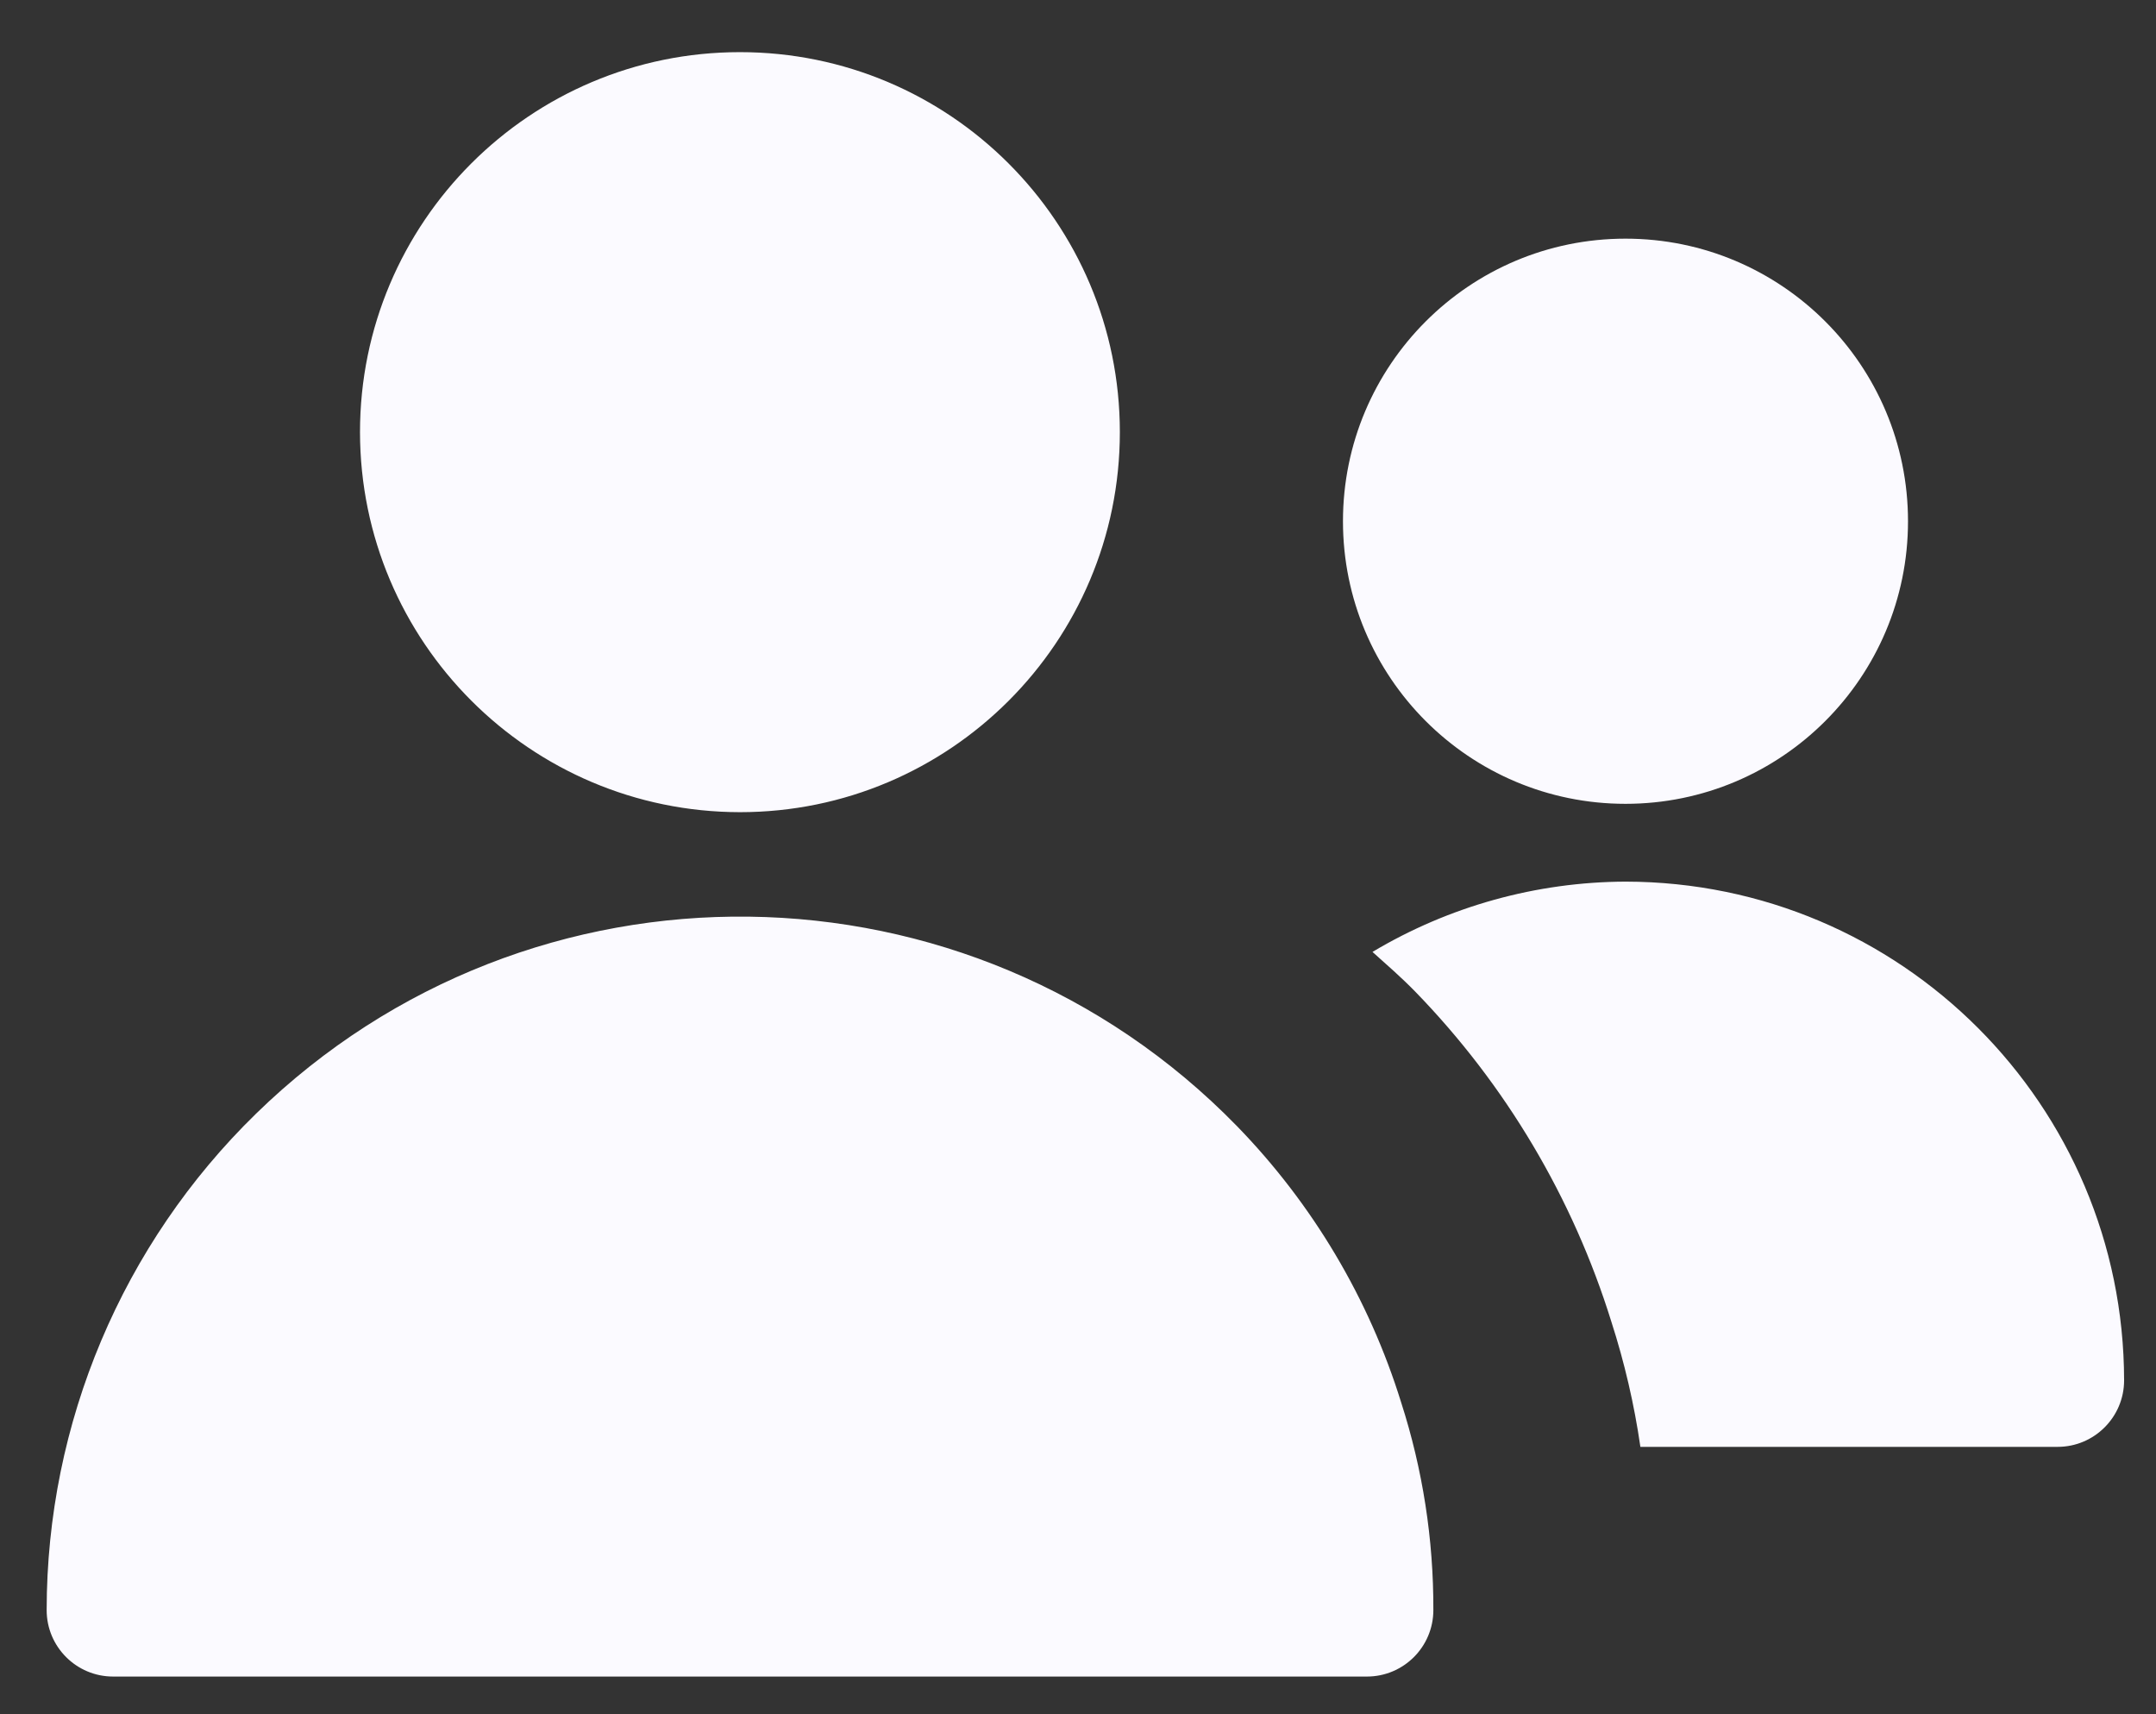 <svg width="39" height="31" viewBox="0 0 39 31" fill="none" xmlns="http://www.w3.org/2000/svg">
<rect x="0" y="0" width="39" height="31" fill="#333333" stroke="none"/>
<path d="M13.385 14.688C17.18 14.688 20.257 11.611 20.257 7.815C20.257 4.02 17.18 0.943 13.385 0.943C9.589 0.943 6.512 4.02 6.512 7.815C6.516 11.609 9.591 14.684 13.385 14.688ZM22.375 20.365C17.538 15.403 9.594 15.302 4.632 20.14C2.211 22.5 0.845 25.737 0.844 29.118C0.844 29.782 1.382 30.32 2.046 30.32H24.726C25.39 30.32 25.928 29.782 25.928 29.118C25.933 27.843 25.736 26.575 25.345 25.361C24.763 23.485 23.745 21.773 22.375 20.365ZM29.404 4.316C32.226 4.316 34.514 6.604 34.514 9.427C34.514 12.249 32.226 14.537 29.404 14.537C26.581 14.537 24.293 12.249 24.293 9.427C24.293 6.604 26.581 4.316 29.404 4.316ZM29.404 15.944C27.792 15.95 26.211 16.389 24.827 17.215C25.088 17.449 25.351 17.678 25.598 17.931C27.235 19.614 28.451 21.66 29.148 23.903C29.386 24.641 29.562 25.398 29.673 26.166H37.22C37.884 26.166 38.423 25.627 38.423 24.963C38.417 19.984 34.383 15.95 29.404 15.944Z" fill="#FBFAFF"/>
</svg>

